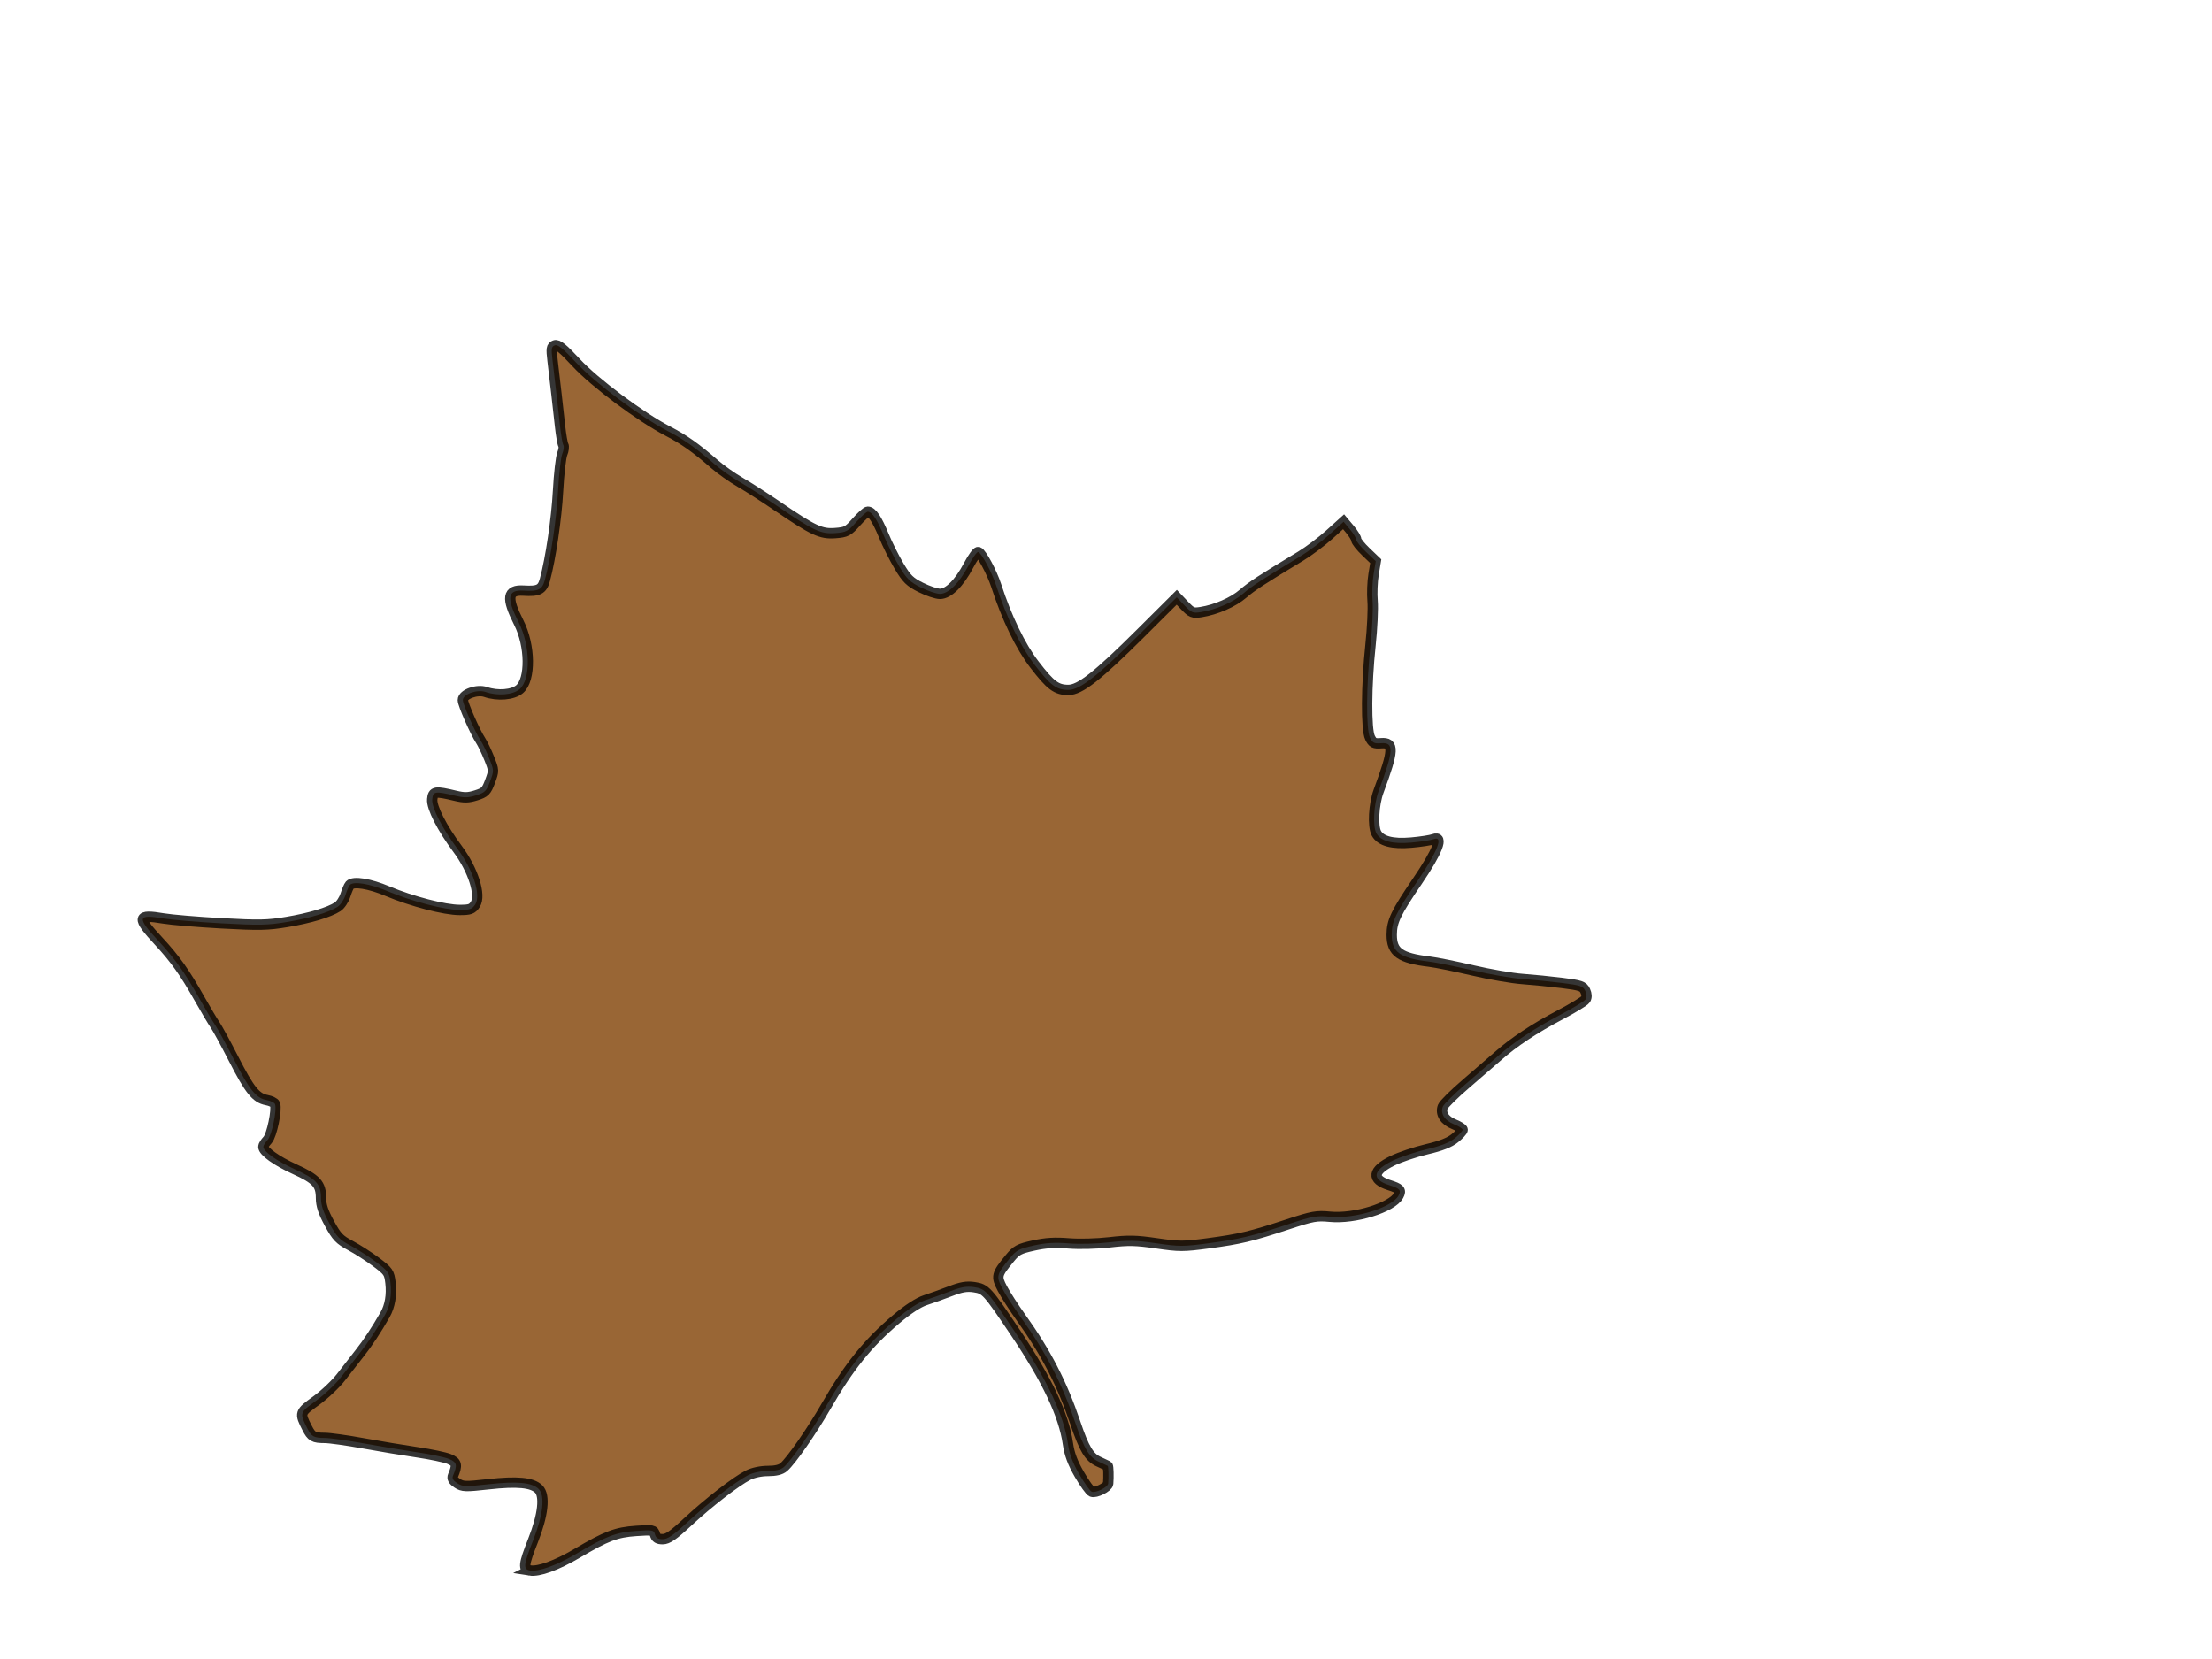 <?xml version="1.0"?><svg width="640" height="480" xmlns="http://www.w3.org/2000/svg" xmlns:xlink="http://www.w3.org/1999/xlink">
 <title>Maple Leaf</title>
 <defs>
  <linearGradient id="linearGradient2473">
   <stop stop-color="#ff6600" id="stop2475" offset="0"/>
   <stop stop-color="#89a02c" id="stop2477" offset="1"/>
  </linearGradient>
  <linearGradient y2="542.185" x2="629.303" y1="214.209" x1="334.125" gradientTransform="matrix(0.878,0,0,0.968,-102.249,7.206)" gradientUnits="userSpaceOnUse" id="linearGradient3225" xlink:href="#linearGradient2473"/>
 </defs>
 <g>
  <title>Layer 1</title>
  <g id="layer1">
   <path stroke-width="3" stroke="#000000" opacity="0.79" fill="#7f3f00" id="path2481" d="m153.321,454.381c-1.994,-0.322 -1.855,-1.675 0.88,-8.592c2.957,-7.479 3.574,-13.071 1.653,-14.978c-1.906,-1.891 -6.2,-2.297 -14.534,-1.375c-6.697,0.741 -7.467,0.716 -9.015,-0.292c-1.19,-0.774 -1.559,-1.418 -1.24,-2.168c1.315,-3.092 1.126,-3.914 -1.11,-4.842c-1.205,-0.499 -5.352,-1.372 -9.216,-1.938c-3.864,-0.567 -10.868,-1.733 -15.566,-2.591c-4.697,-0.859 -9.749,-1.565 -11.225,-1.571c-3.201,-0.012 -3.806,-0.353 -5.079,-2.855c-2.222,-4.374 -2.196,-4.456 2.595,-7.914c2.44,-1.761 5.702,-4.854 7.249,-6.872c1.547,-2.019 3.968,-5.128 5.379,-6.909c2.316,-2.925 4.793,-6.677 7.314,-11.086c1.419,-2.479 1.976,-5.761 1.566,-9.233c-0.352,-2.984 -0.611,-3.359 -4.146,-6.012c-2.074,-1.557 -5.416,-3.705 -7.426,-4.774c-3.194,-1.699 -3.963,-2.508 -6.085,-6.4c-1.781,-3.268 -2.431,-5.225 -2.438,-7.338c-0.014,-4.062 -1.313,-5.487 -7.63,-8.365c-5.265,-2.399 -9.056,-5.118 -9.056,-6.496c0,-0.349 0.551,-1.227 1.225,-1.949c1.217,-1.306 2.775,-8.775 2.161,-10.363c-0.167,-0.431 -1.257,-0.961 -2.423,-1.177c-3.098,-0.577 -4.932,-2.861 -9.564,-11.915c-2.281,-4.457 -4.696,-8.89 -5.367,-9.851c-0.671,-0.96 -2.721,-4.41 -4.555,-7.667c-4.205,-7.466 -7.064,-11.492 -11.731,-16.516c-6.44,-6.934 -6.251,-7.902 1.291,-6.62c2.348,0.4 9.917,1.035 16.819,1.414c10.948,0.601 13.364,0.552 18.922,-0.378c6.656,-1.114 12.249,-2.785 14.735,-4.402c0.805,-0.523 1.813,-2.036 2.24,-3.361c0.426,-1.326 0.99,-2.642 1.25,-2.926c1.078,-1.171 5.723,-0.417 10.916,1.773c7.02,2.961 16.52,5.427 20.902,5.427c2.969,0 3.588,-0.22 4.498,-1.599c1.739,-2.633 -0.618,-10.01 -5.131,-16.061c-4.496,-6.03 -7.547,-12.006 -7.32,-14.342c0.226,-2.325 0.838,-2.421 6.647,-1.035c2.647,0.631 3.76,0.609 6.078,-0.123c2.546,-0.803 2.958,-1.218 4.005,-4.029c1.154,-3.097 1.151,-3.174 -0.254,-6.683c-0.782,-1.953 -1.894,-4.267 -2.471,-5.142c-1.621,-2.462 -5.146,-10.476 -5.146,-11.701c0,-1.705 4.15,-3.182 6.58,-2.341c3.483,1.205 7.901,0.844 9.832,-0.804c3.269,-2.79 3.146,-12.616 -0.243,-19.302c-3.631,-7.167 -3.277,-9.508 1.395,-9.223c4.317,0.264 5.403,-0.28 6.164,-3.086c1.681,-6.196 3.375,-17.657 3.813,-25.793c0.263,-4.902 0.815,-9.724 1.226,-10.716c0.41,-0.992 0.548,-2.122 0.306,-2.511c-0.242,-0.389 -0.674,-2.871 -0.96,-5.516c-0.565,-5.224 -1.419,-12.7 -2.165,-18.959c-0.412,-3.455 -0.328,-4.019 0.654,-4.393c0.856,-0.326 2.342,0.88 6.17,5.007c5.461,5.886 18.608,15.703 26.557,19.83c4.689,2.435 8.057,4.818 13.508,9.56c1.785,1.553 5.105,3.897 7.377,5.211c2.271,1.313 7.106,4.416 10.743,6.894c10.461,7.13 12.643,8.148 16.775,7.831c3.228,-0.248 3.709,-0.502 6.128,-3.229c1.443,-1.628 2.925,-2.96 3.292,-2.96c1.221,0 2.707,2.21 4.619,6.874c1.042,2.539 3.047,6.543 4.458,8.897c2.199,3.669 3.095,4.546 6.272,6.137c2.038,1.021 4.529,1.857 5.535,1.857c2.466,0 5.569,-3.081 8.28,-8.22c1.187,-2.25 2.449,-3.999 2.805,-3.886c0.939,0.297 3.977,5.965 5.179,9.666c3.067,9.439 7.042,17.65 11.091,22.916c4.656,6.054 6.35,7.32 9.791,7.32c3.375,0 8.389,-3.931 20.939,-16.42l10.434,-10.383l2.227,2.344c2.048,2.156 2.434,2.311 4.793,1.937c4.38,-0.695 9.296,-2.848 12.178,-5.333c2.546,-2.196 5.272,-3.973 16.699,-10.886c2.293,-1.387 6.014,-4.184 8.269,-6.215l4.099,-3.693l1.834,2.18c1.008,1.199 1.833,2.553 1.833,3.01c0,0.457 1.269,2.043 2.821,3.525l2.821,2.695l-0.632,3.819c-0.347,2.101 -0.477,5.57 -0.288,7.709c0.19,2.139 -0.079,7.868 -0.596,12.732c-1.244,11.692 -1.313,24.414 -0.146,26.785c0.754,1.533 1.212,1.764 3.182,1.613c3.841,-0.296 3.729,1.952 -0.69,13.863c-1.421,3.828 -1.756,10.136 -0.648,12.19c1.23,2.279 4.599,3.182 10.087,2.702c2.714,-0.237 5.624,-0.685 6.465,-0.996c2.983,-1.098 1.21,3.494 -4.693,12.159c-6.244,9.165 -7.42,11.627 -7.42,15.532c0,5.021 2.403,6.729 10.904,7.749c1.94,0.233 7.569,1.369 12.507,2.525c4.939,1.156 11.433,2.278 14.432,2.494c2.999,0.216 8.153,0.731 11.454,1.146c5.341,0.67 6.078,0.921 6.7,2.275c0.449,0.978 0.482,1.86 0.092,2.469c-0.334,0.52 -3.638,2.535 -7.342,4.477c-7.355,3.856 -13.451,7.896 -18.003,11.931c-1.612,1.428 -5.755,5.017 -9.208,7.976c-3.453,2.958 -6.497,5.966 -6.765,6.684c-0.747,2.003 0.538,3.998 3.275,5.085c1.363,0.542 2.479,1.252 2.479,1.579c0,0.328 -1.003,1.416 -2.228,2.418c-1.572,1.286 -3.979,2.235 -8.178,3.223c-3.273,0.77 -7.738,2.272 -9.923,3.339c-5.743,2.802 -6.093,5.399 -0.947,7.03c3.118,0.989 3.568,1.483 2.742,3.014c-1.881,3.489 -12.7,6.834 -19.863,6.143c-3.866,-0.373 -4.988,-0.171 -12.19,2.198c-10.661,3.508 -13.804,4.257 -22.991,5.486c-7.254,0.969 -8.361,0.97 -14.968,0.009c-6.017,-0.876 -8.147,-0.922 -13.598,-0.293c-3.723,0.429 -8.744,0.562 -11.845,0.312c-3.987,-0.321 -6.612,-0.162 -10.129,0.615c-4.245,0.937 -4.977,1.328 -6.922,3.696c-3.865,4.705 -3.991,5.223 -2.14,8.764c0.897,1.717 3.322,5.483 5.387,8.37c7.273,10.164 11.888,19.107 15.731,30.486c2.544,7.532 4.017,9.983 6.733,11.208c1.309,0.591 2.49,1.143 2.624,1.227c0.219,0.139 0.301,3.124 0.14,5.119c-0.084,1.046 -3.597,2.801 -4.736,2.367c-0.499,-0.19 -2.122,-2.454 -3.609,-5.032c-1.948,-3.378 -2.868,-5.849 -3.296,-8.847c-1.183,-8.285 -6.013,-18.515 -15.176,-32.136c-8.204,-12.196 -8.64,-12.675 -11.982,-13.173c-2.127,-0.316 -3.709,-0.047 -6.869,1.171c-2.257,0.87 -5.502,2.034 -7.21,2.586c-1.999,0.646 -5.005,2.604 -8.431,5.49c-8.155,6.872 -13.732,13.788 -20.276,25.151c-4.203,7.296 -10.074,15.748 -12.271,17.665c-0.865,0.755 -2.349,1.114 -4.598,1.114c-1.989,0 -4.274,0.481 -5.697,1.202c-3.508,1.775 -11.53,7.986 -17.564,13.598c-4.11,3.824 -5.725,4.934 -7.175,4.934c-1.374,0 -1.966,-0.363 -2.231,-1.367c-0.34,-1.291 -0.64,-1.347 -5.445,-1.021c-5.769,0.393 -8.567,1.455 -17.115,6.497c-5.913,3.488 -11.069,5.359 -13.63,4.946z"/>
  </g>
 </g>
</svg>